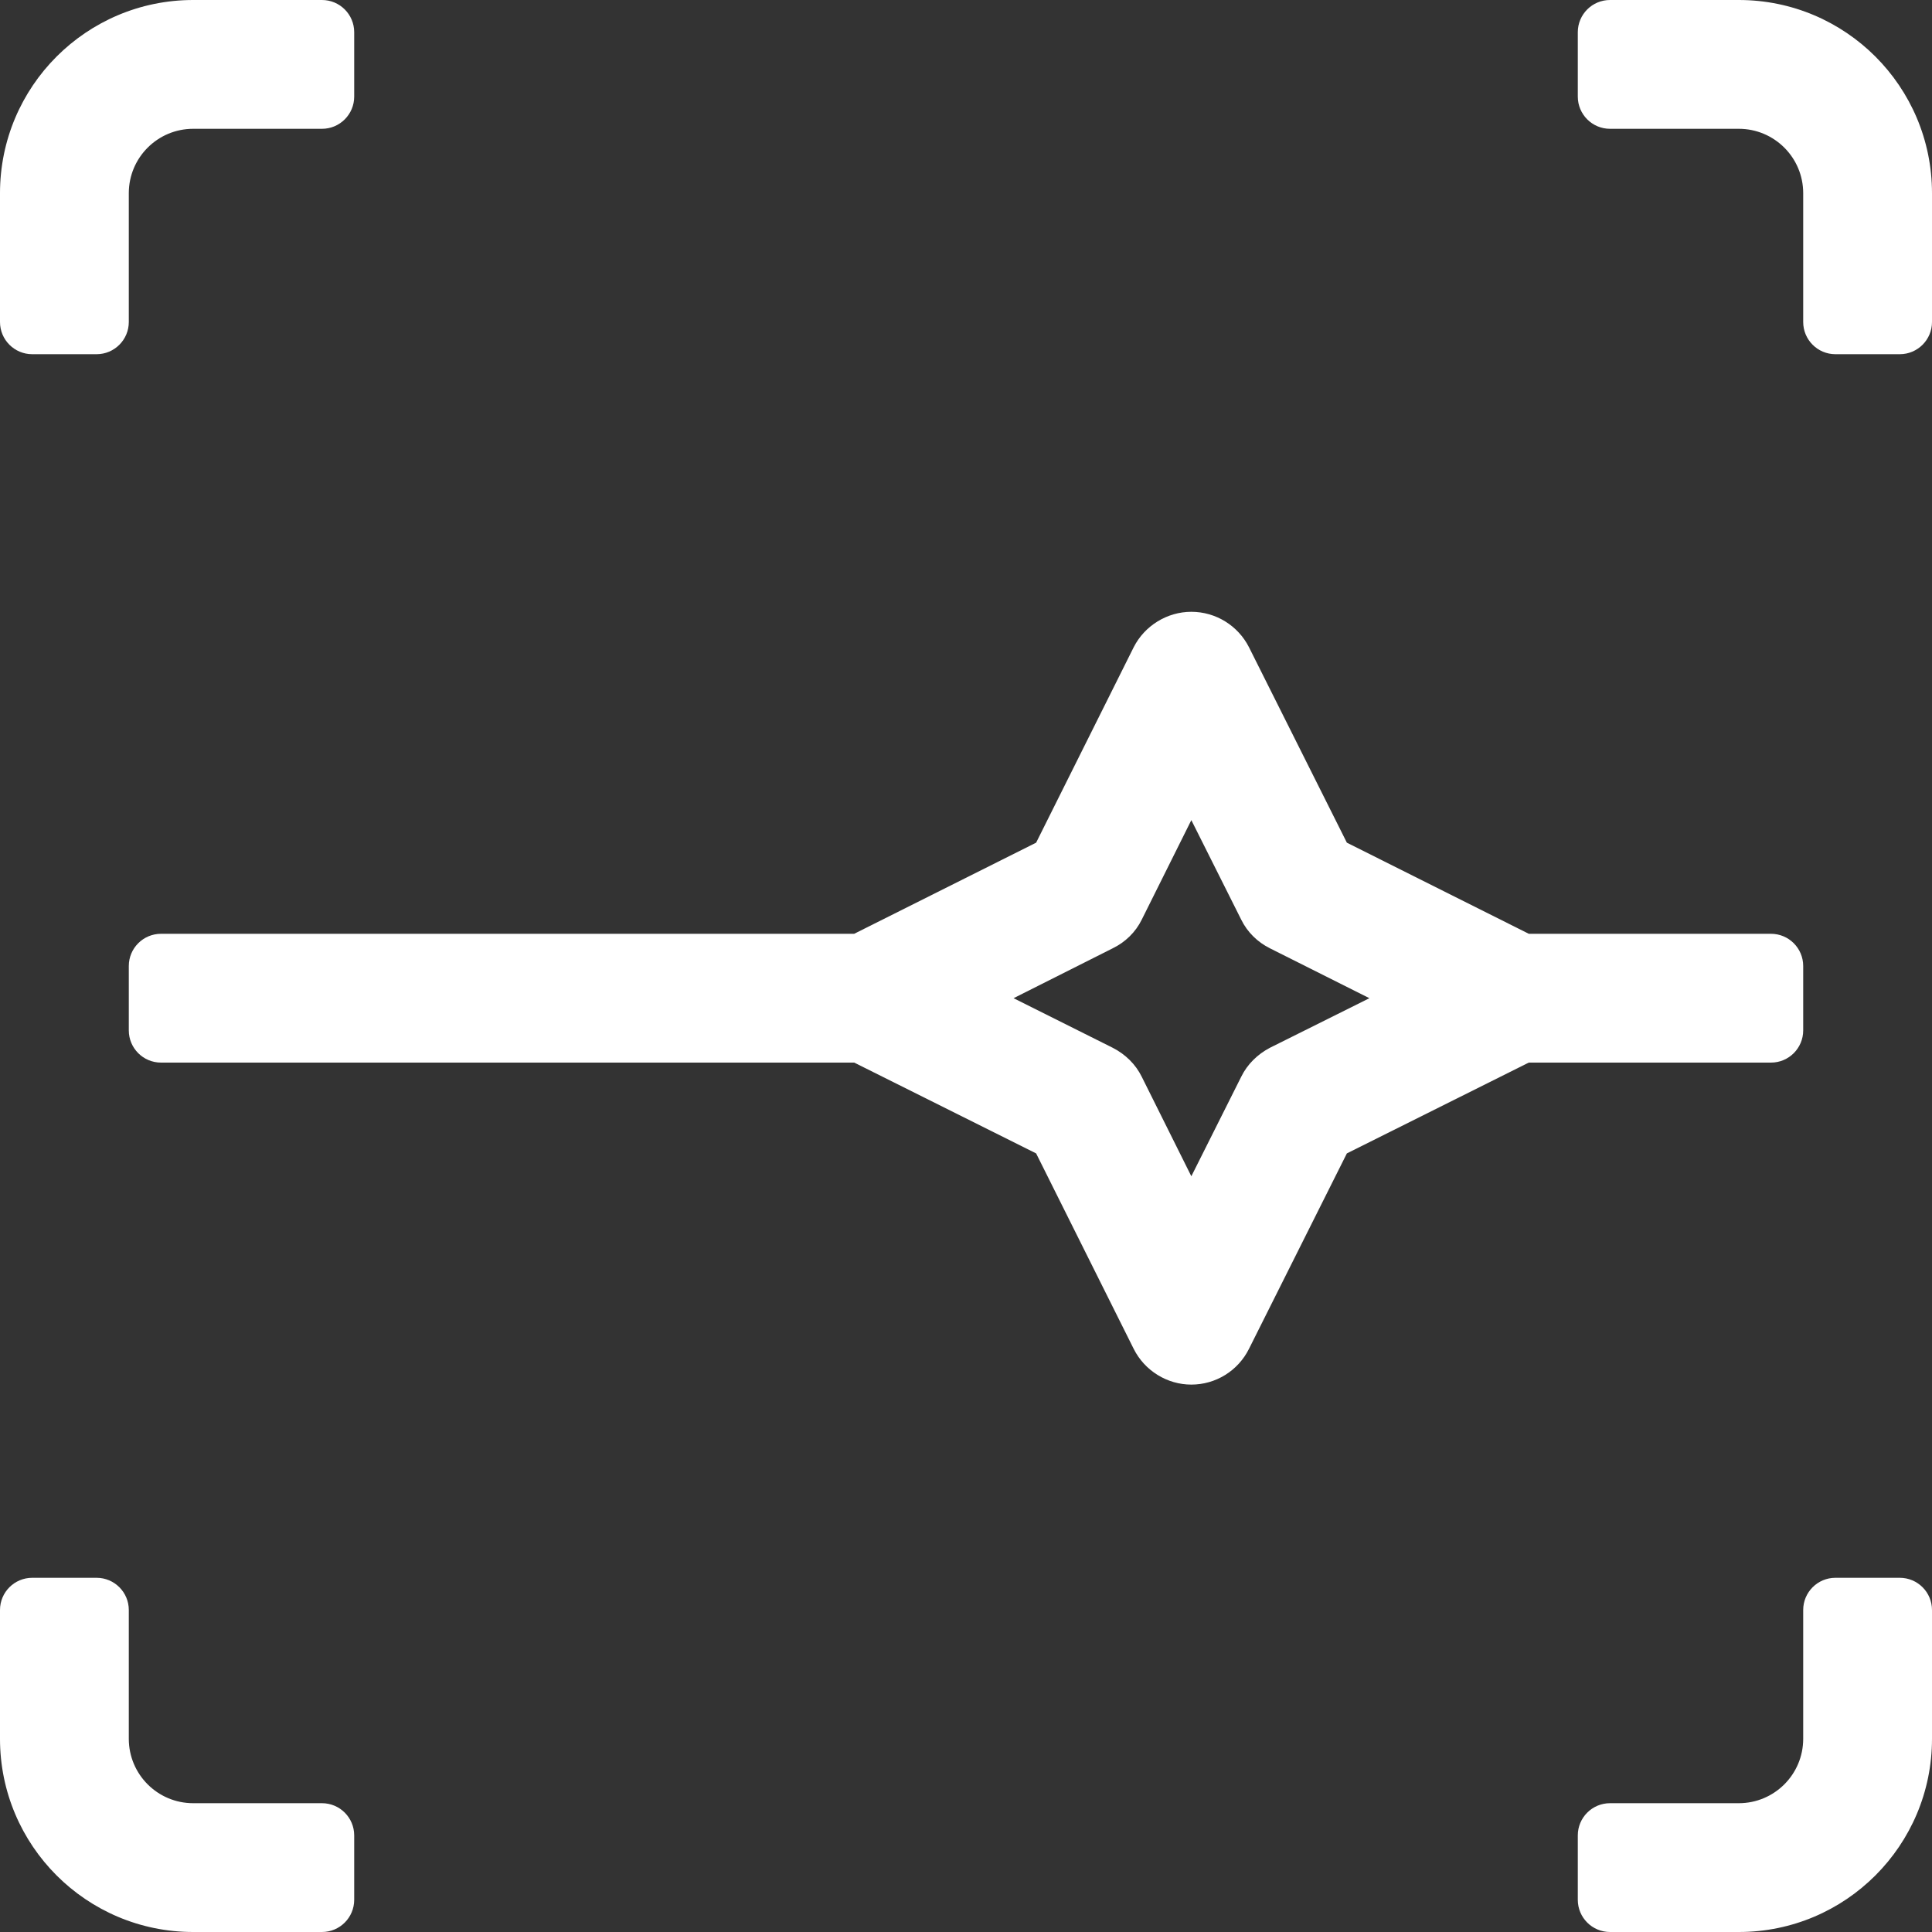 <svg width="60" height="60" viewBox="0 0 60 60" fill="none" xmlns="http://www.w3.org/2000/svg">
<rect x="0" y="0" width="60" height="60" fill="#333333" stroke="none"/>
<path d="M6 4C4.895 4 4 4.895 4 6V10C4 10.552 3.552 11 3 11H1C0.448 11 0 10.552 0 10V6C0 2.686 2.686 0 6 0H10C10.552 0 11 0.448 11 1V3C11 3.552 10.552 4 10 4H6Z" fill="white"/>
<path d="M54 4C55.105 4 56 4.895 56 6V10C56 10.552 56.448 11 57 11H59C59.552 11 60 10.552 60 10V6C60 2.686 57.314 0 54 0H50C49.448 0 49 0.448 49 1V3C49 3.552 49.448 4 50 4H54Z" fill="white"/>
<path d="M56 54C56 55.105 55.105 56 54 56H50C49.448 56 49 56.448 49 57V59C49 59.552 49.448 60 50 60H54C57.314 60 60 57.314 60 54V50C60 49.448 59.552 49 59 49H57C56.448 49 56 49.448 56 50V54Z" fill="white"/>
<path d="M4 54C4 55.105 4.895 56 6 56H10C10.552 56 11 56.448 11 57V59C11 59.552 10.552 60 10 60H6C2.686 60 0 57.314 0 54V50C0 49.448 0.448 49 1 49H3C3.552 49 4 49.448 4 50L4 54Z" fill="white"/>
<path fill-rule="evenodd" clip-rule="evenodd" d="M4 30C4 29.448 4.448 29 5 29H26.527L32.178 26.17L35.208 20.1C35.548 19.43 36.248 19 36.998 19C37.758 19 38.448 19.43 38.788 20.1L41.828 26.17L47.479 29H55C55.552 29 56 29.448 56 30V32C56 32.552 55.552 33 55 33H47.477L41.828 35.82L38.788 41.89C38.622 42.223 38.367 42.504 38.051 42.7C37.735 42.896 37.37 43 36.998 43C36.248 43 35.548 42.57 35.208 41.89L32.178 35.82L26.529 33H5C4.448 33 4 32.552 4 32V30ZM35.458 28.56C35.267 28.95 34.947 29.26 34.557 29.45L31.477 31L34.557 32.54C34.947 32.74 35.267 33.05 35.458 33.44L36.998 36.53L38.547 33.44C38.737 33.05 39.057 32.74 39.438 32.54L42.528 31L39.438 29.45C39.057 29.26 38.737 28.95 38.547 28.56L36.998 25.47L35.458 28.56Z" fill="white"/>
</svg>
